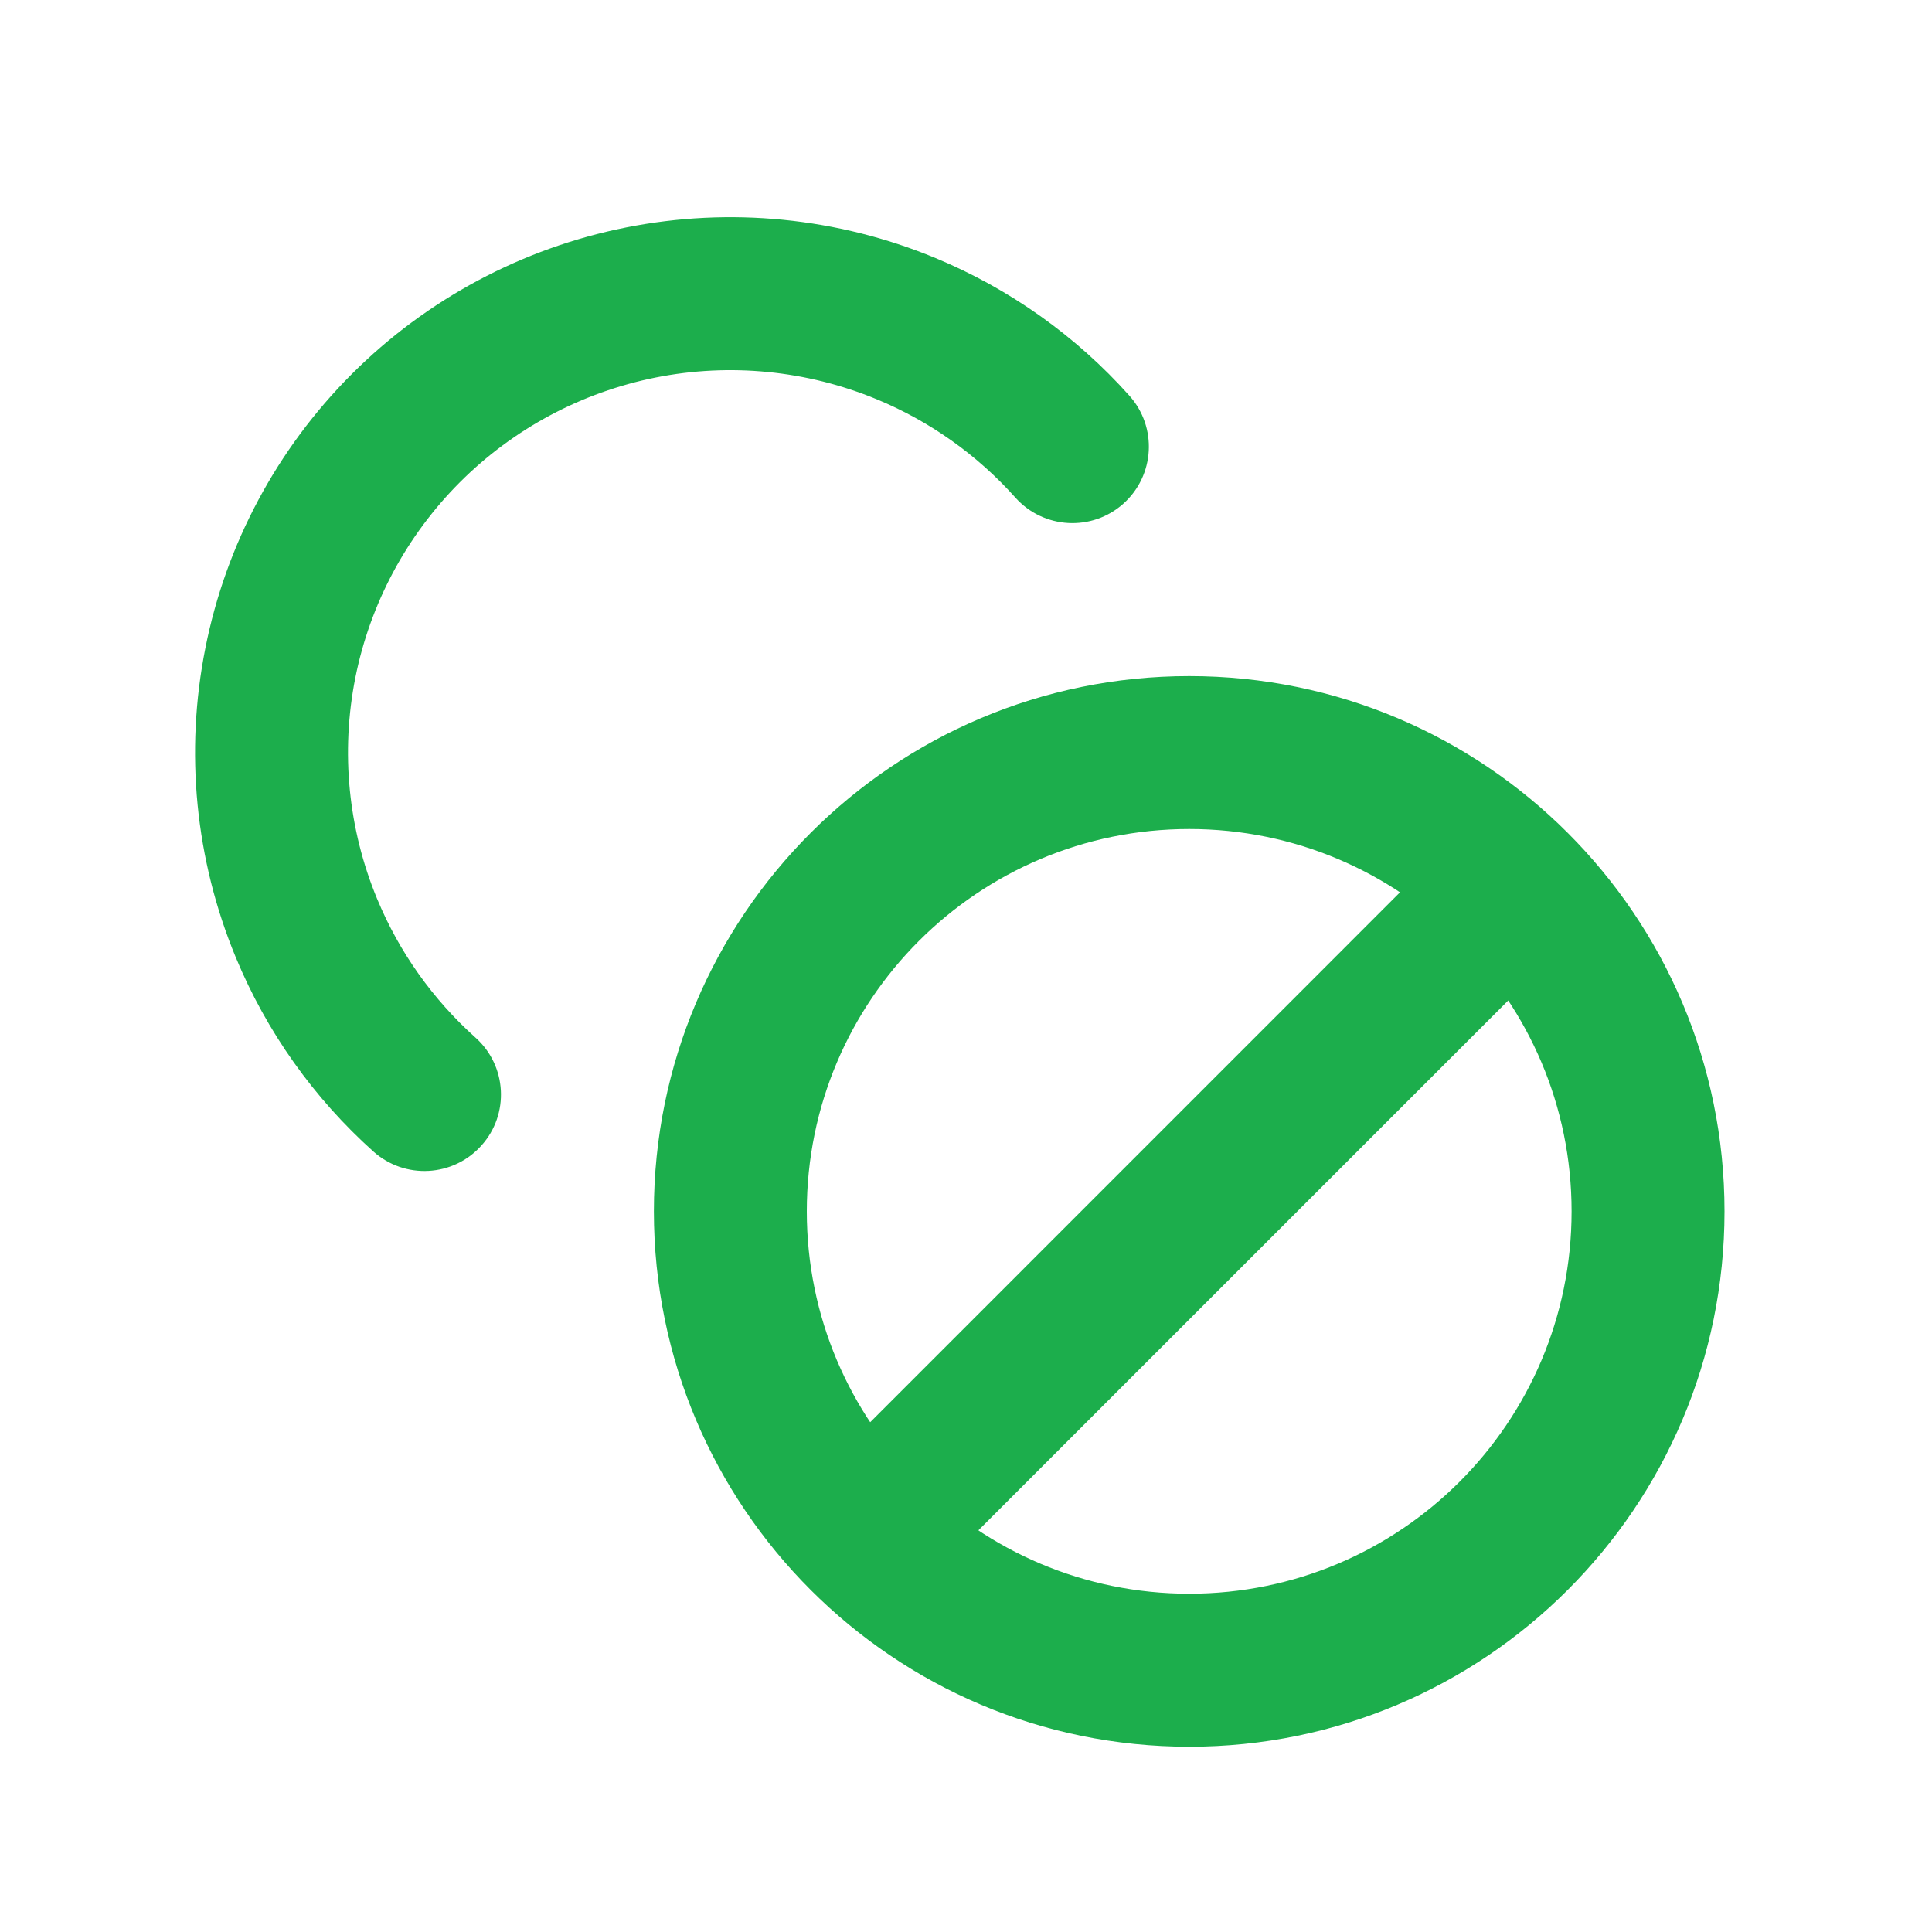 <?xml version="1.0" encoding="UTF-8"?>
<svg xmlns="http://www.w3.org/2000/svg" width="20" height="20" viewBox="0 0 20 20" fill="none">
  <path fill-rule="evenodd" clip-rule="evenodd" d="M12.311 16.498C14.497 16.498 16.269 14.726 16.269 12.54C16.269 10.354 14.497 8.582 12.311 8.582C10.125 8.582 8.352 10.354 8.352 12.54C8.352 14.726 10.125 16.498 12.311 16.498ZM12.311 18.082C15.371 18.082 17.852 15.601 17.852 12.54C17.852 9.48 15.371 6.999 12.311 6.999C9.25 6.999 6.769 9.48 6.769 12.54C6.769 15.601 9.25 18.082 12.311 18.082Z" fill="#1CAE4C"></path>
  <path fill-rule="evenodd" clip-rule="evenodd" d="M16.037 8.813C16.346 9.123 16.346 9.624 16.037 9.933L9.704 16.266C9.394 16.576 8.893 16.576 8.584 16.266C8.275 15.957 8.275 15.456 8.584 15.147L14.917 8.813C15.226 8.504 15.728 8.504 16.037 8.813Z" fill="#1CAE4C"></path>
  <path fill-rule="evenodd" clip-rule="evenodd" d="M6.48 2.355C7.555 2.141 8.669 2.251 9.681 2.67C10.453 2.99 11.139 3.478 11.691 4.096C11.983 4.422 11.955 4.922 11.629 5.214C11.303 5.505 10.803 5.477 10.511 5.151C10.117 4.71 9.627 4.361 9.075 4.133C8.352 3.834 7.556 3.755 6.788 3.908C6.021 4.061 5.315 4.438 4.762 4.991C4.208 5.545 3.831 6.25 3.678 7.018C3.526 7.786 3.604 8.582 3.904 9.305C4.132 9.856 4.481 10.346 4.922 10.741C5.248 11.032 5.276 11.533 4.984 11.858C4.693 12.184 4.192 12.212 3.866 11.921C3.249 11.368 2.76 10.682 2.441 9.911C2.021 8.898 1.912 7.784 2.126 6.709C2.339 5.634 2.867 4.647 3.642 3.872C4.417 3.097 5.405 2.569 6.48 2.355Z" fill="#1CAE4C"></path>
</svg>
